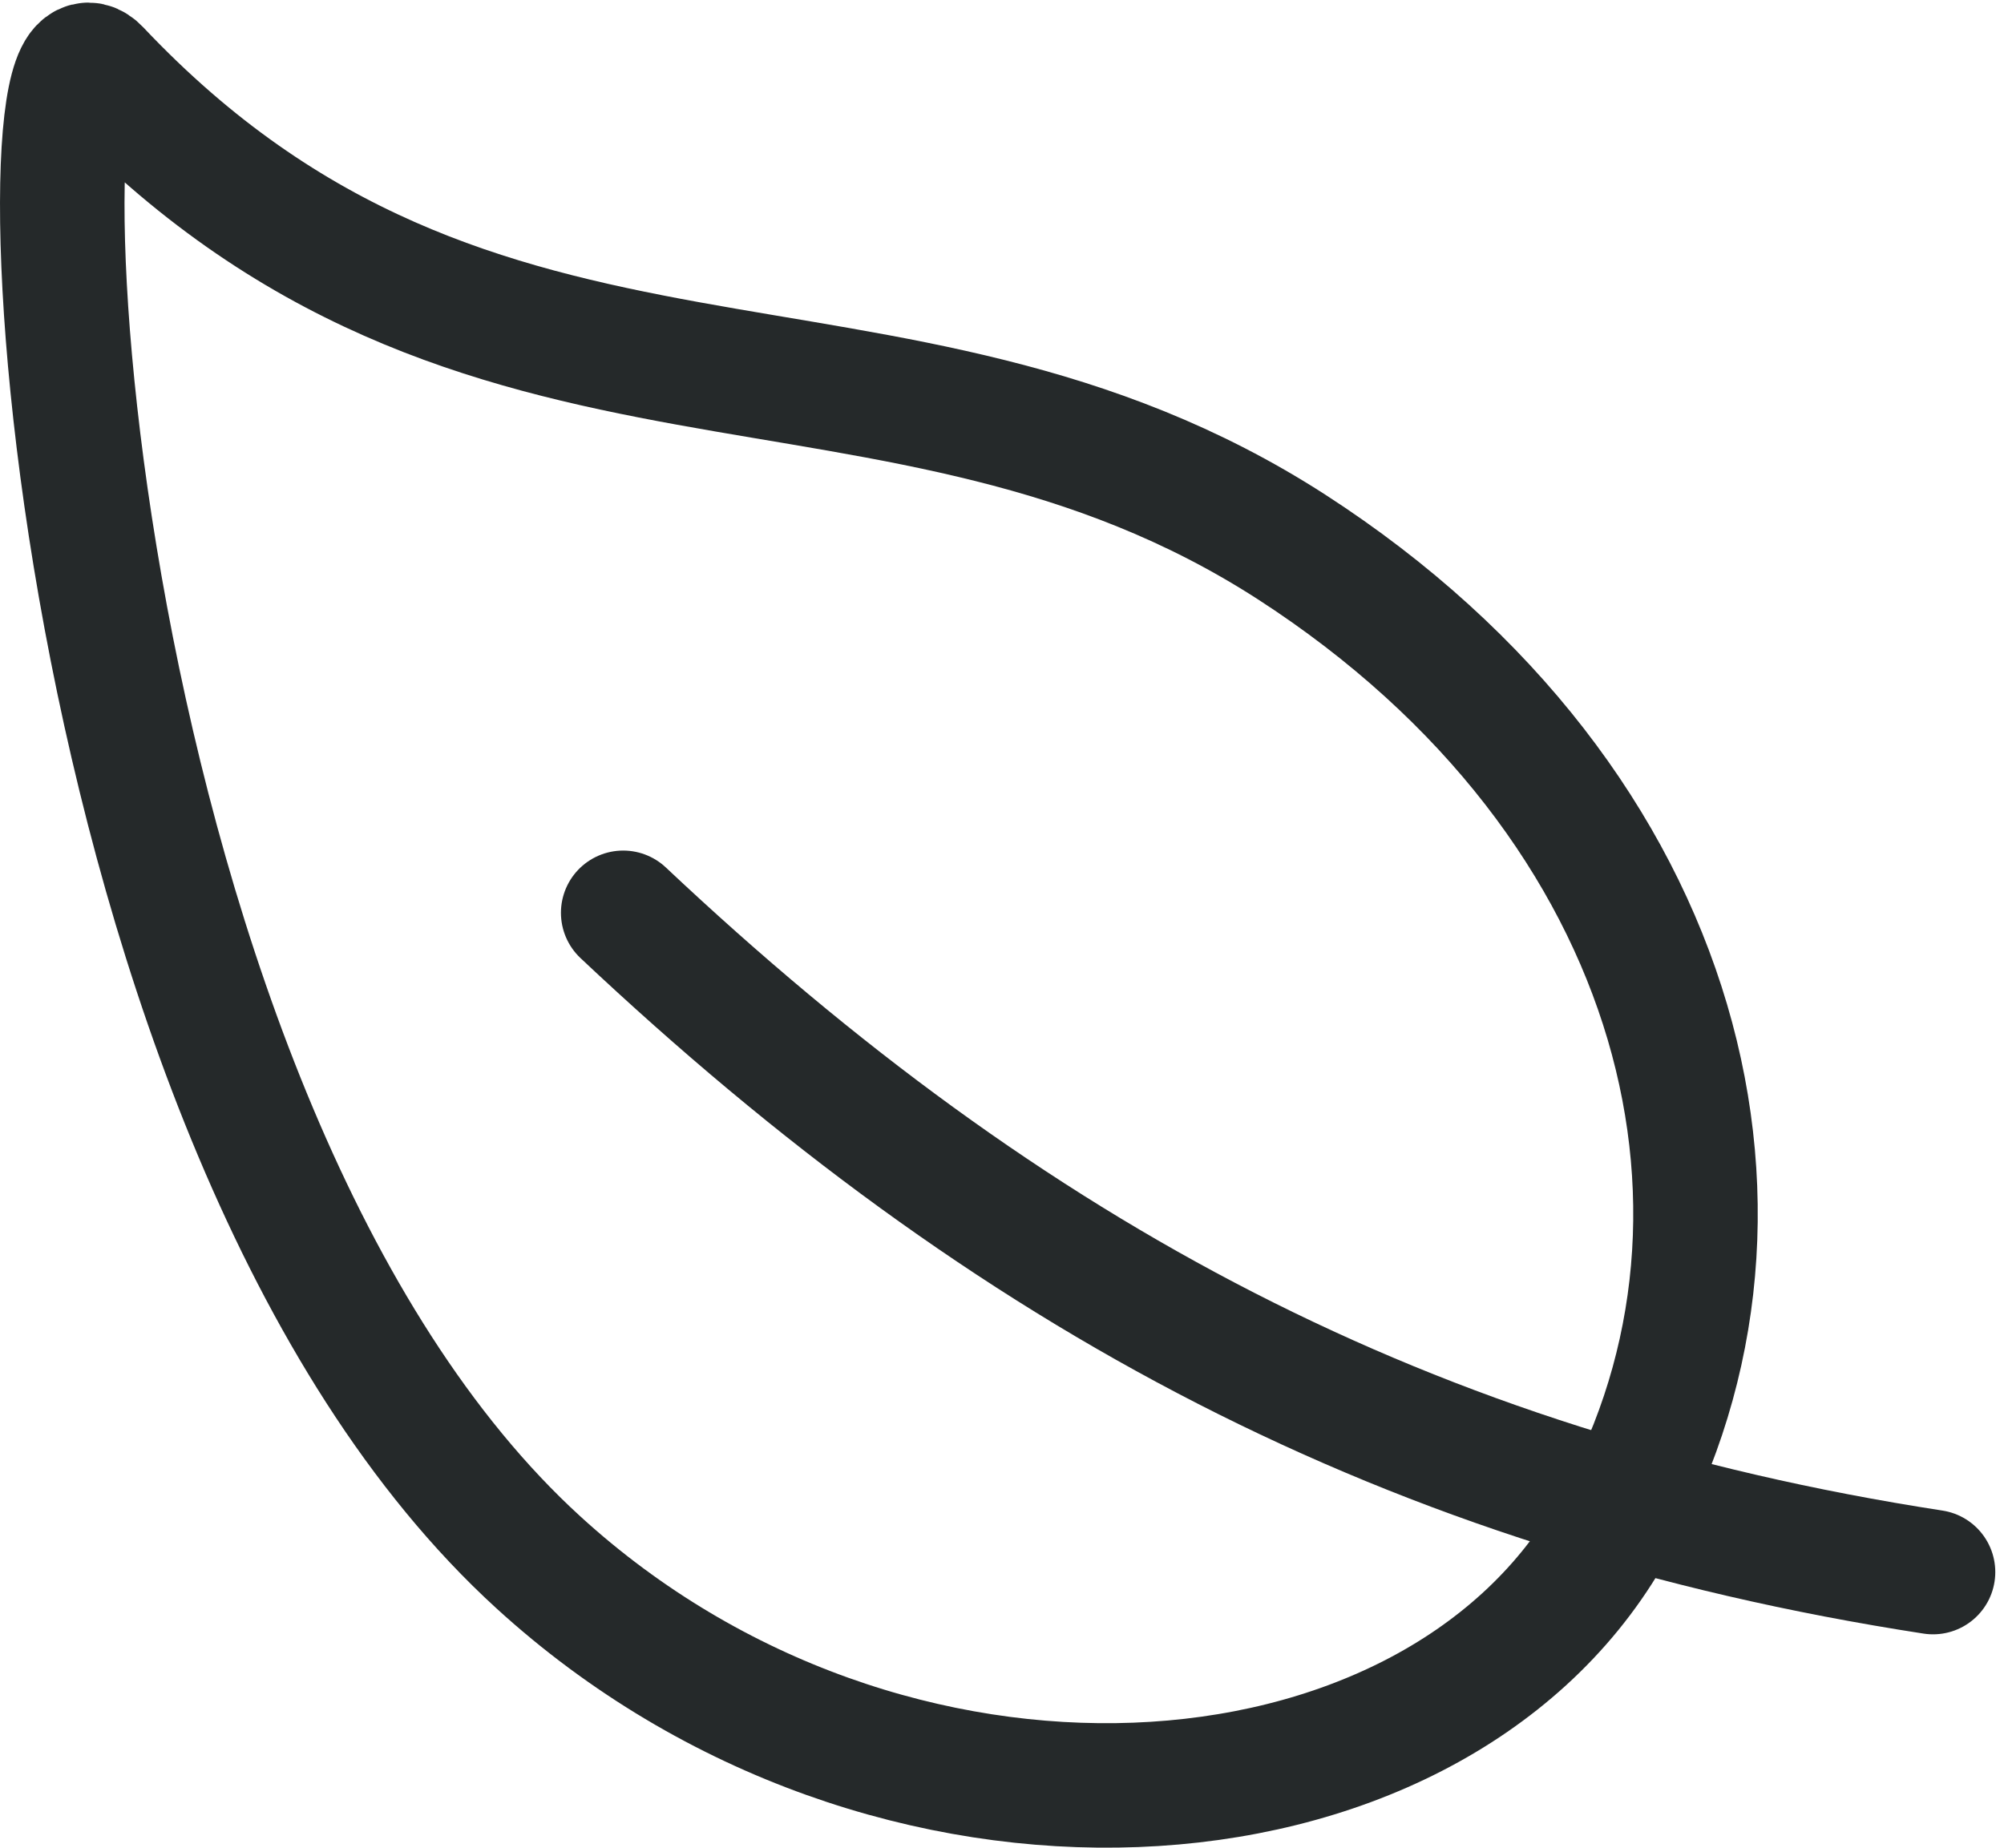 <svg xmlns="http://www.w3.org/2000/svg" width="48.287" height="44.536" viewBox="0 0 48.287 44.536"><g id="Group_47" data-name="Group 47" transform="translate(-438.809 -6742.477)"><path id="Path_70" data-name="Path 70" d="M34.112,17.612c-9.617-6.2-19.557-1.753-28.747-11.485-2.145-2.26-.9,25.461,10.609,35.965,8.406,7.68,21.39,6.826,25.772-.634S43.717,23.816,34.112,17.612Z" transform="translate(435.81 6738.043)" fill="none" stroke="#25292a" stroke-linecap="round" stroke-linejoin="round" stroke-width="3"></path><path id="Path_71" data-name="Path 71" d="M16.22,23.72c9.294,8.752,18.923,13.941,31.561,15.89" transform="translate(437.605 6740.757)" fill="none" stroke="#25292a" stroke-linecap="round" stroke-linejoin="round" stroke-width="3"></path></g></svg>
